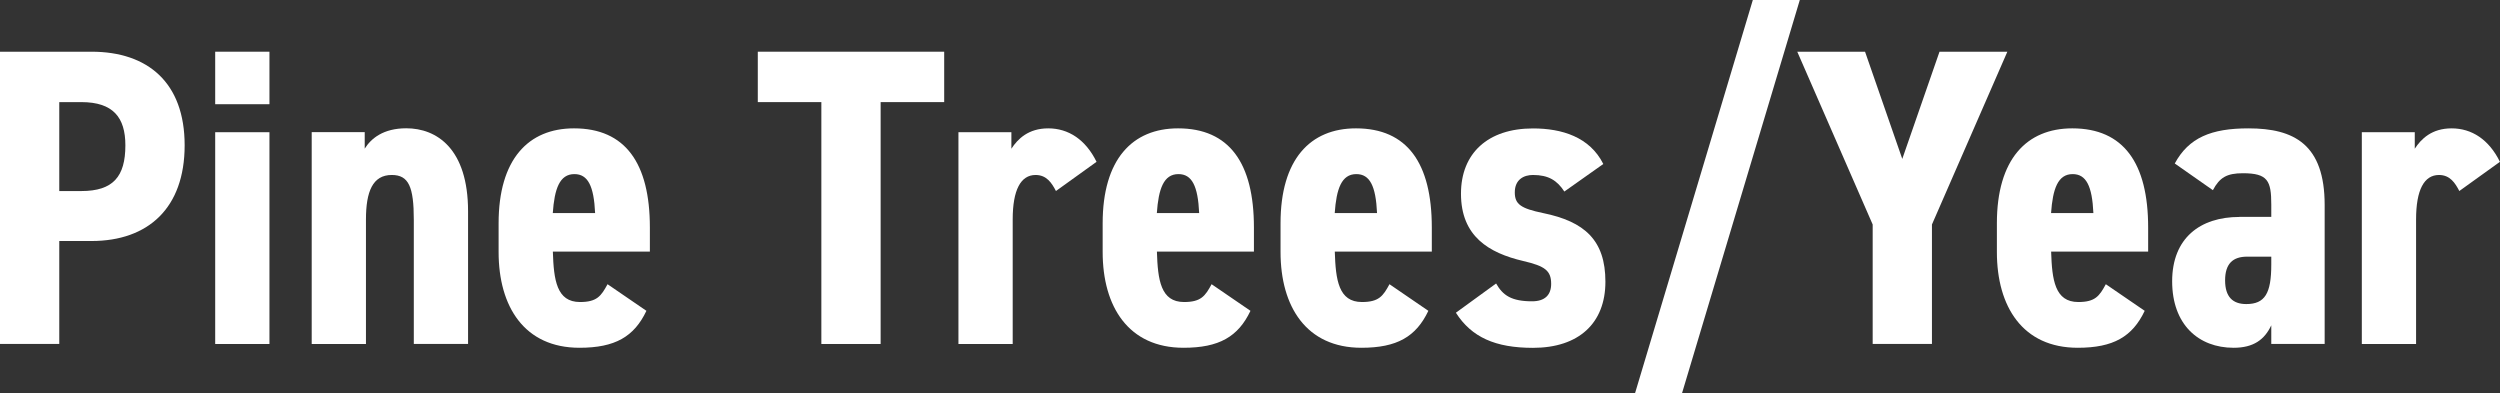 <svg xmlns="http://www.w3.org/2000/svg" id="Layer_2" viewBox="0 0 343.76 54.05"><rect x="0" y="0" width="343.76" height="54.05" fill="#333333" stroke="none"/><defs><style>.cls-1{fill:#fff;stroke-width:0px;}</style></defs><g id="Artwork"><path class="cls-1" d="m8.15,33.14v14.15H0V7.11h12.58c7.75,0,12.81,4.25,12.81,12.87s-5.01,13.16-12.81,13.16h-4.43Zm3.03-6.87c4.37,0,6.06-1.98,6.06-6.29,0-3.84-1.69-5.94-6.06-5.94h-3.03v12.23h3.03Z"></path><path class="cls-1" d="m29.59,7.11h7.46v7.22h-7.46v-7.22Zm0,11.07h7.46v29.12h-7.46v-29.12Z"></path><path class="cls-1" d="m42.87,18.17h7.28v2.27c.87-1.4,2.56-2.8,5.71-2.8,4.19,0,8.5,2.8,8.5,11.42v18.23h-7.46v-17.06c0-4.54-.7-6.17-3.03-6.17-2.62,0-3.55,2.27-3.55,6.12v17.12h-7.46v-29.12Z"></path><path class="cls-1" d="m88.88,42.75c-1.69,3.55-4.31,5.07-9.2,5.07-7.57,0-11.12-5.65-11.12-13.16v-3.96c0-8.79,4.08-13.05,10.37-13.05,7.05,0,10.43,4.78,10.43,13.63v3.32h-13.34c.12,3.9.52,6.93,3.73,6.93,2.33,0,2.91-.82,3.79-2.45l5.36,3.67Zm-12.87-13.45h5.82c-.17-3.73-.99-5.36-2.85-5.36-2.04,0-2.74,2.04-2.97,5.36Z"></path><path class="cls-1" d="m129.83,7.11v6.93h-8.74v33.26h-8.15V14.04h-8.74v-6.93h25.63Z"></path><path class="cls-1" d="m145.2,26.27c-.58-1.11-1.28-2.21-2.8-2.21-2.04,0-3.15,2.04-3.15,6.12v17.12h-7.46v-29.12h7.28v2.27c.87-1.34,2.33-2.8,5.07-2.8s5.12,1.51,6.64,4.6l-5.59,4.02Z"></path><path class="cls-1" d="m171.94,42.75c-1.69,3.55-4.31,5.07-9.2,5.07-7.57,0-11.12-5.65-11.12-13.16v-3.96c0-8.79,4.08-13.05,10.37-13.05,7.05,0,10.43,4.78,10.43,13.63v3.32h-13.34c.12,3.9.52,6.93,3.73,6.93,2.33,0,2.91-.82,3.79-2.45l5.36,3.67Zm-12.87-13.45h5.82c-.17-3.73-.99-5.36-2.85-5.36-2.04,0-2.74,2.04-2.97,5.36Z"></path><path class="cls-1" d="m196.4,42.75c-1.69,3.55-4.31,5.07-9.2,5.07-7.57,0-11.12-5.65-11.12-13.16v-3.96c0-8.79,4.08-13.05,10.37-13.05,7.05,0,10.43,4.78,10.43,13.63v3.32h-13.34c.12,3.9.52,6.93,3.73,6.93,2.33,0,2.91-.82,3.79-2.45l5.36,3.67Zm-12.87-13.45h5.82c-.17-3.73-.99-5.36-2.85-5.36-2.04,0-2.74,2.04-2.97,5.36Z"></path><path class="cls-1" d="m215.1,26.33c-.99-1.51-2.16-2.27-4.31-2.27-1.28,0-2.5.64-2.5,2.39,0,1.63.82,2.21,3.9,2.85,5.71,1.17,8.56,3.73,8.56,9.44s-3.67,9.09-9.96,9.09c-5.18,0-8.45-1.46-10.6-4.83l5.53-4.02c.93,1.63,2.1,2.45,4.95,2.45,1.75,0,2.62-.87,2.62-2.39,0-1.81-.82-2.45-3.84-3.15-4.72-1.11-8.56-3.38-8.56-9.26,0-5.53,3.67-8.97,9.9-8.97,3.96,0,7.8,1.16,9.67,4.89l-5.36,3.79Z"></path><path class="cls-1" d="m224.83,54.05L241.02,0h6.46l-16.19,54.05h-6.46Z"></path><path class="cls-1" d="m266.7,7.11h9.32l-10.37,23.76v16.42h-8.15v-16.42l-10.37-23.76h9.32l5.12,14.74,5.12-14.74Z"></path><path class="cls-1" d="m294.9,42.75c-1.69,3.55-4.31,5.07-9.2,5.07-7.57,0-11.12-5.65-11.12-13.16v-3.96c0-8.79,4.08-13.05,10.37-13.05,7.05,0,10.43,4.78,10.43,13.63v3.32h-13.34c.12,3.9.52,6.93,3.73,6.93,2.33,0,2.91-.82,3.79-2.45l5.36,3.67Zm-12.87-13.45h5.82c-.17-3.73-.99-5.36-2.85-5.36-2.04,0-2.74,2.04-2.97,5.36Z"></path><path class="cls-1" d="m307.94,29.82h4.37v-1.69c0-3.26-.47-4.31-3.9-4.31-2.21,0-3.2.58-4.13,2.33l-5.24-3.67c1.92-3.55,5.01-4.83,10.13-4.83,6.29,0,10.48,2.21,10.48,10.54v19.1h-7.34v-2.56c-.93,1.98-2.45,3.09-5.18,3.09-4.83,0-8.45-3.2-8.45-9.14s3.84-8.85,9.26-8.85Zm4.37,5.47h-3.32c-1.98,0-3.03.99-3.03,3.26s1.05,3.26,2.91,3.26c2.56,0,3.44-1.46,3.44-5.42v-1.11Z"></path><path class="cls-1" d="m338.17,26.27c-.58-1.11-1.28-2.21-2.8-2.21-2.04,0-3.15,2.04-3.15,6.12v17.12h-7.46v-29.12h7.28v2.27c.87-1.34,2.33-2.8,5.07-2.8s5.12,1.51,6.64,4.6l-5.59,4.02Z"></path></g></svg>